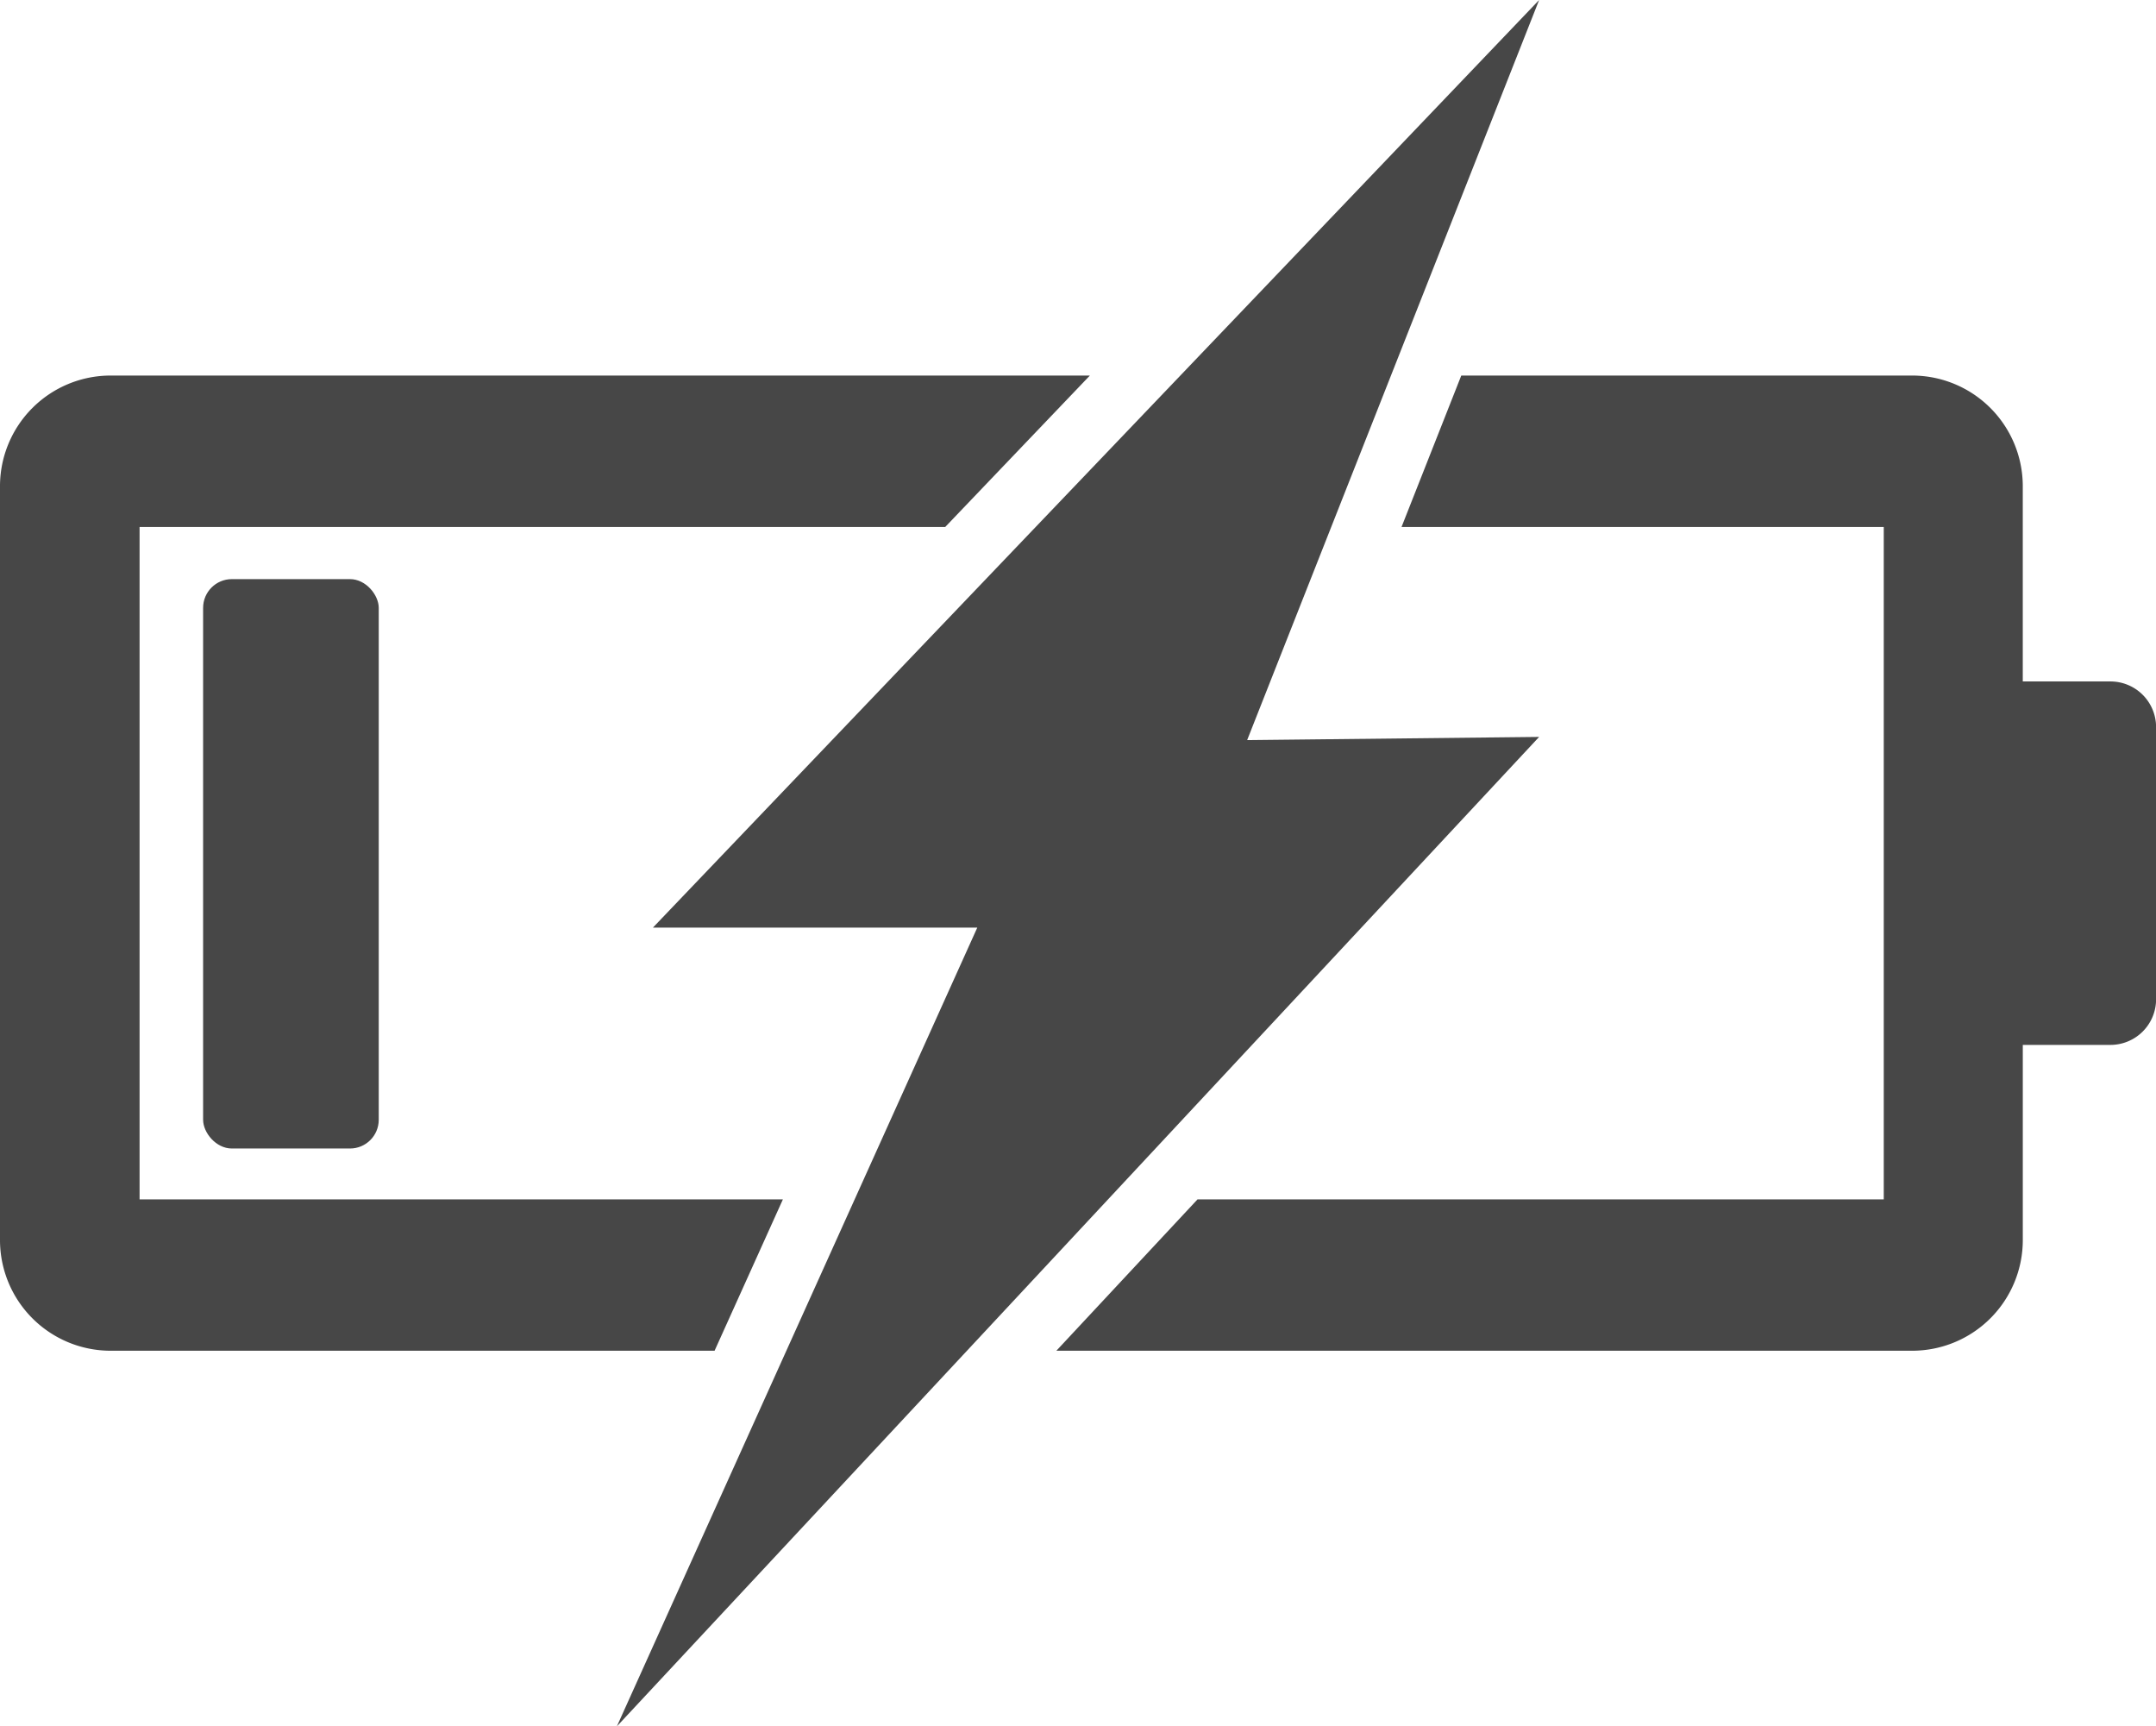 <svg xmlns="http://www.w3.org/2000/svg" viewBox="0 0 1275.59 1021.19"><defs><style>.cls-1{fill:#474747;}</style></defs><g id="Layer_2" data-name="Layer 2"><g id="_ÎÓÈ_1" data-name="—ÎÓÈ_1"><path class="cls-1" d="M737.87 437.8L910.62 0 386.31 548.7h191.9l-213.24 472.49 545.65-585.28-172.75 1.89z"/><path class="cls-1" d="M463.2 709.46H82.58V311.73h476.65l85.59-89.58H65.48A65.47 65.47 0 0 0 0 287.63v445.93A65.47 65.47 0 0 0 65.48 799h357.3zM1248.63 403.1h-51.86V287.63a65.47 65.47 0 0 0-65.48-65.48H864.56l-35.35 89.58h285.31v397.73h-406L625 799h506.3a65.47 65.47 0 0 0 65.48-65.48V618.09h51.86a27 27 0 0 0 27-27V430.06a27 27 0 0 0-27.01-26.96z"/><rect class="cls-1" x="120.17" y="342.57" width="103.91" height="336.81" rx="17" ry="17"/></g></g></svg>